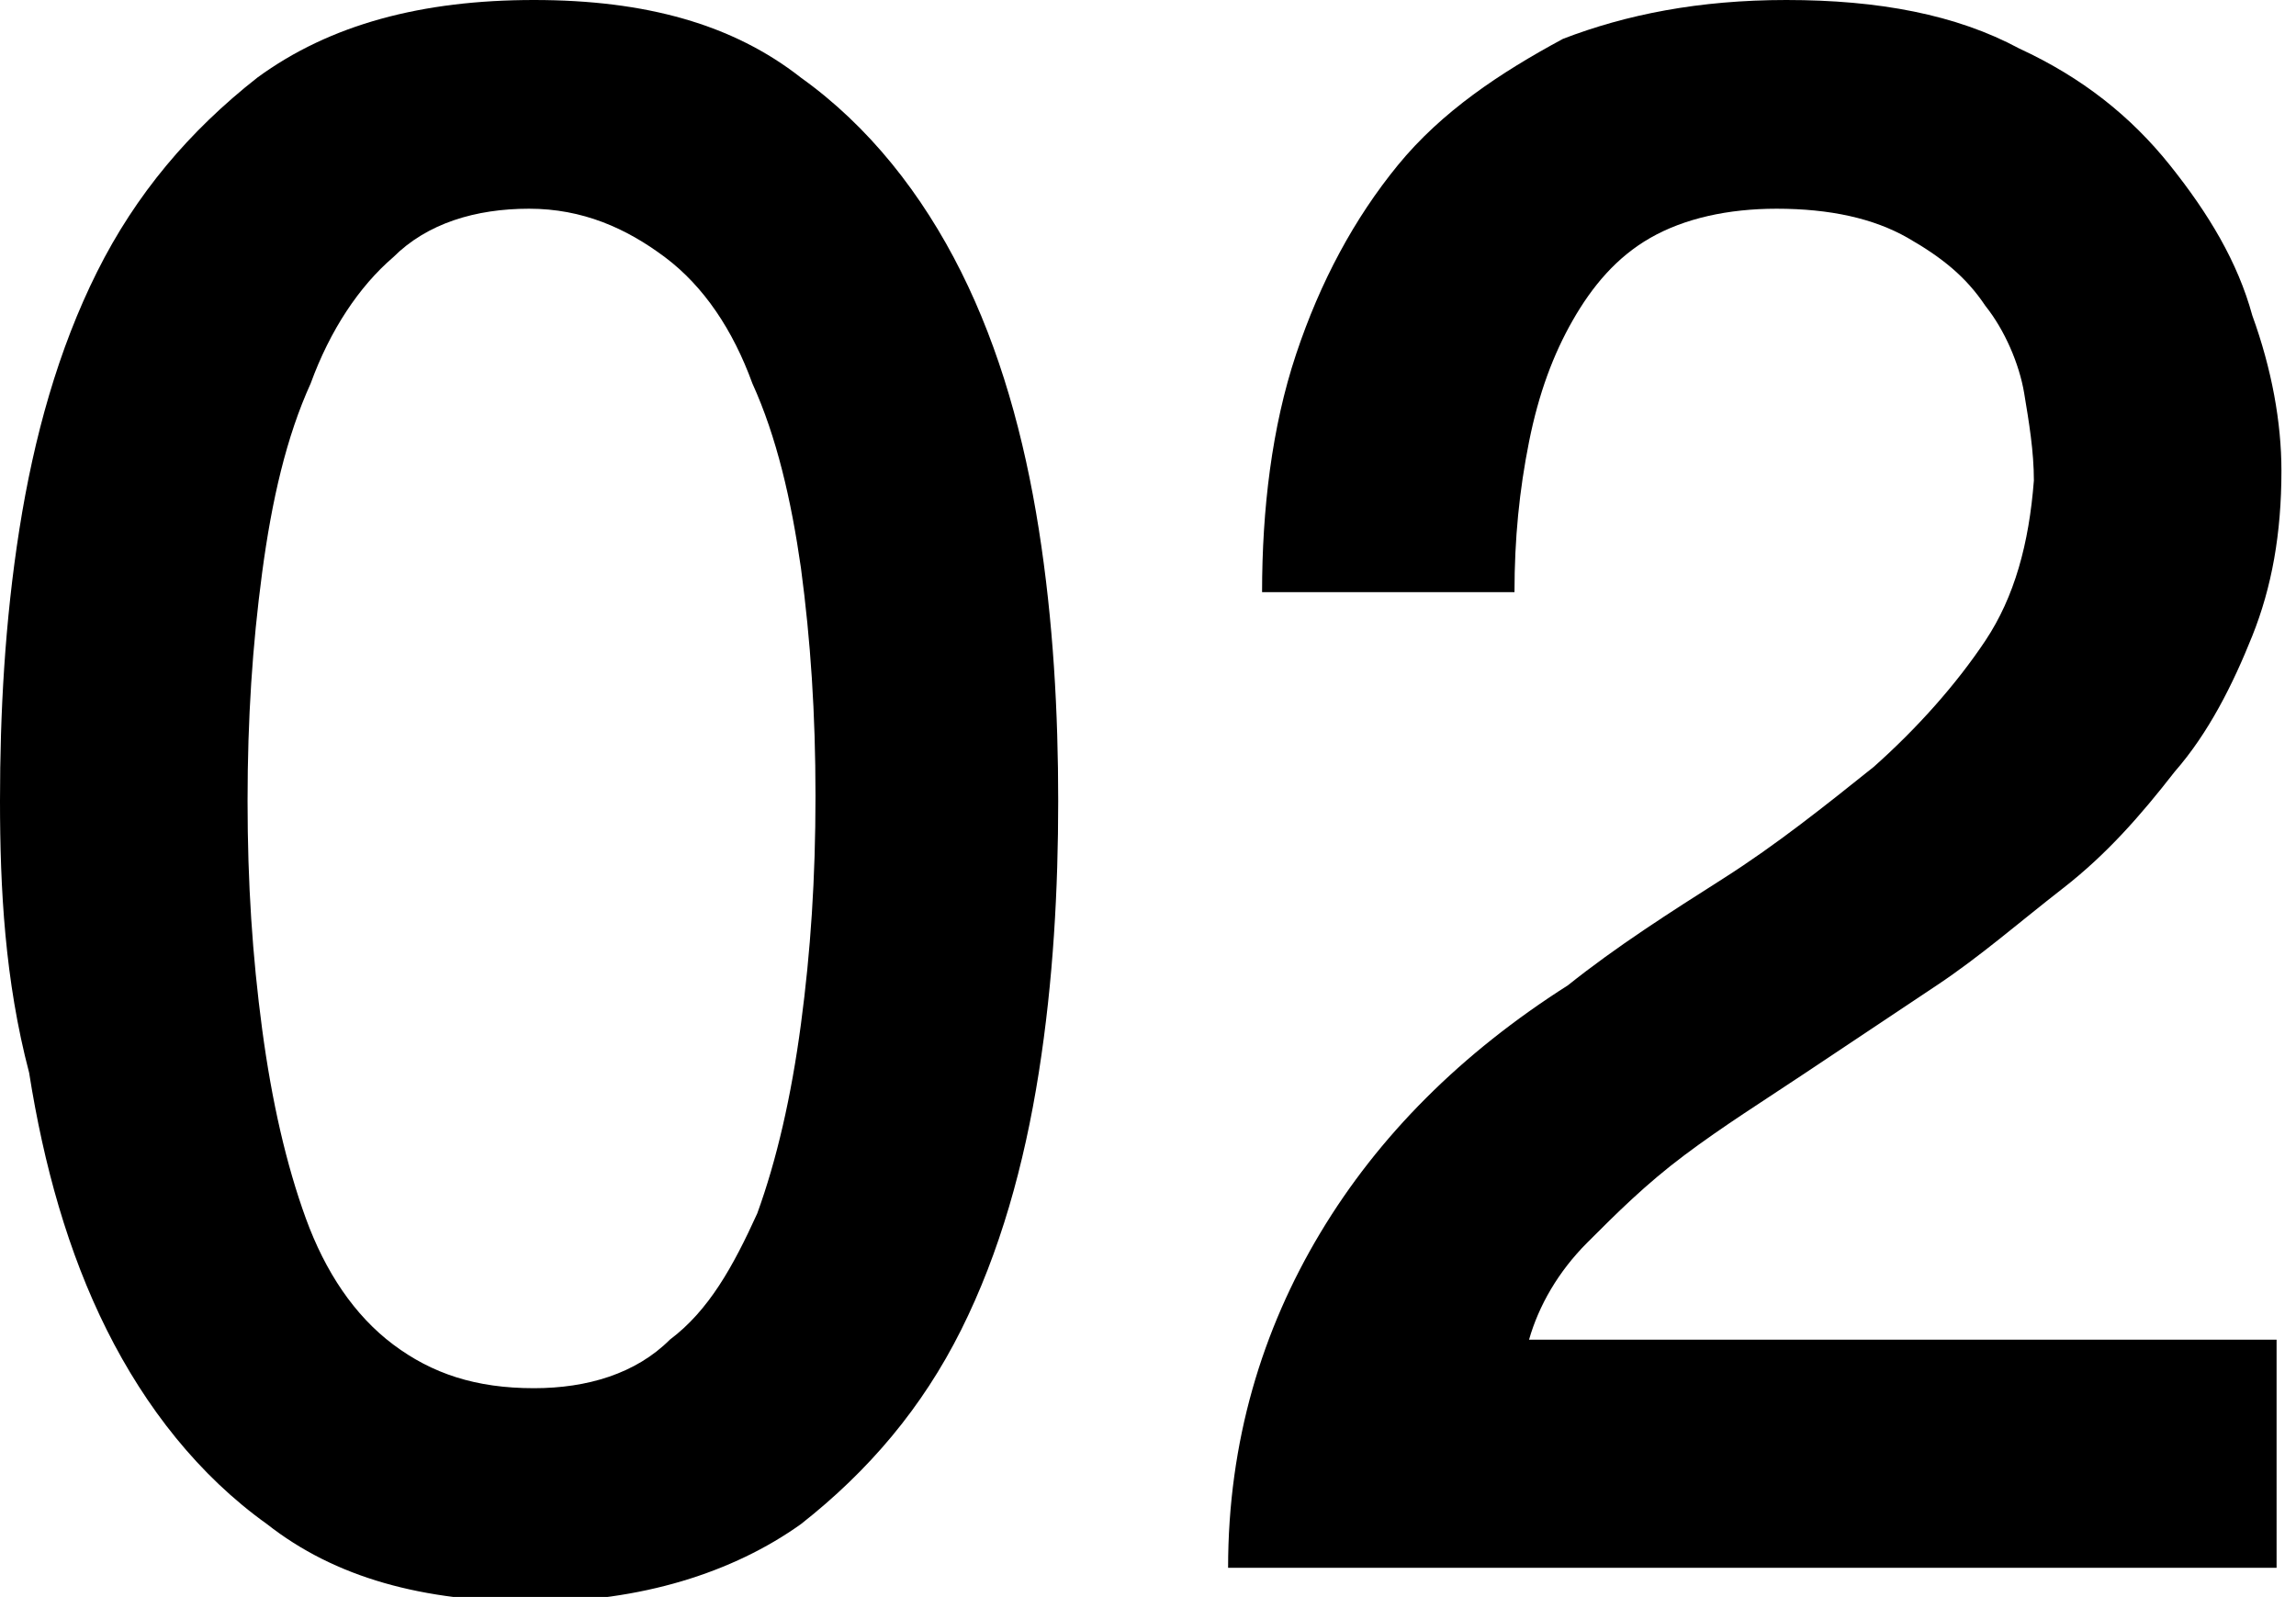 <?xml version="1.0" encoding="utf-8"?>
<!-- Generator: Adobe Illustrator 21.0.0, SVG Export Plug-In . SVG Version: 6.00 Build 0)  -->
<svg version="1.1" id="レイヤー_1" xmlns="http://www.w3.org/2000/svg" xmlns:xlink="http://www.w3.org/1999/xlink" x="0px"
	 y="0px" width="47.3px" height="32.9px" viewBox="0 0 47.3 32.9" style="enable-background:new 0 0 47.3 32.9;"
	 xml:space="preserve">
<style type="text/css">
	.st0{display:none;}
	.st1{display:inline;}
</style>
<g class="st0">
	<path class="st1" d="M11,0c2.3,0,4.1,0.5,5.5,1.6c1.4,1,2.5,2.4,3.3,4c0.8,1.6,1.3,3.4,1.6,5.3c0.3,1.9,0.4,3.8,0.4,5.6
		s-0.1,3.7-0.4,5.6c-0.3,1.9-0.8,3.7-1.6,5.3c-0.8,1.6-1.9,2.9-3.3,4c-1.4,1-3.3,1.6-5.5,1.6c-2.3,0-4.1-0.5-5.5-1.6
		c-1.4-1-2.5-2.4-3.3-4c-0.8-1.6-1.3-3.4-1.6-5.3C0.1,20.2,0,18.3,0,16.5s0.1-3.7,0.4-5.6c0.3-1.9,0.8-3.7,1.6-5.3
		c0.8-1.6,1.9-2.9,3.3-4C6.8,0.5,8.7,0,11,0z M11,28.6c1.1,0,2.1-0.3,2.8-1c0.8-0.6,1.3-1.5,1.8-2.6c0.4-1.1,0.7-2.4,0.9-3.9
		c0.2-1.5,0.3-3,0.3-4.7s-0.1-3.2-0.3-4.7C16.3,10.3,16,9,15.5,7.9c-0.4-1.1-1-2-1.8-2.6c-0.8-0.6-1.7-1-2.8-1c-1.1,0-2.1,0.3-2.8,1
		C7.4,5.9,6.8,6.8,6.4,7.9C5.9,9,5.6,10.3,5.4,11.8c-0.2,1.5-0.3,3-0.3,4.7s0.1,3.2,0.3,4.7c0.2,1.5,0.5,2.8,0.9,3.9
		c0.4,1.1,1,2,1.8,2.6C8.9,28.3,9.8,28.6,11,28.6z"/>
	<path class="st1" d="M25.9,5.9c1.1,0,2.1-0.1,3.2-0.3c1-0.2,2-0.5,2.8-0.9c0.8-0.4,1.5-1,2.1-1.6c0.6-0.7,1-1.5,1.2-2.4h4.2v31.7
		h-5.7V10h-7.8V5.9z"/>
</g>
<g>
	<path d="M11,0c2.3,0,4.1,0.5,5.5,1.6c1.4,1,2.5,2.4,3.3,4c0.8,1.6,1.3,3.4,1.6,5.3c0.3,1.9,0.4,3.8,0.4,5.6s-0.1,3.7-0.4,5.6
		c-0.3,1.9-0.8,3.7-1.6,5.3c-0.8,1.6-1.9,2.9-3.3,4c-1.4,1-3.3,1.6-5.5,1.6c-2.3,0-4.1-0.5-5.5-1.6c-1.4-1-2.5-2.4-3.3-4
		c-0.8-1.6-1.3-3.4-1.6-5.3C0.1,20.2,0,18.3,0,16.5s0.1-3.7,0.4-5.6c0.3-1.9,0.8-3.7,1.6-5.3c0.8-1.6,1.9-2.9,3.3-4
		C6.8,0.5,8.7,0,11,0z M11,28.6c1.1,0,2.1-0.3,2.8-1c0.8-0.6,1.3-1.5,1.8-2.6c0.4-1.1,0.7-2.4,0.9-3.9c0.2-1.5,0.3-3,0.3-4.7
		s-0.1-3.2-0.3-4.7C16.3,10.3,16,9,15.5,7.9c-0.4-1.1-1-2-1.8-2.6c-0.8-0.6-1.7-1-2.8-1c-1.1,0-2.1,0.3-2.8,1
		C7.4,5.9,6.8,6.8,6.4,7.9C5.9,9,5.6,10.3,5.4,11.8c-0.2,1.5-0.3,3-0.3,4.7s0.1,3.2,0.3,4.7c0.2,1.5,0.5,2.8,0.9,3.9
		c0.4,1.1,1,2,1.8,2.6C8.9,28.3,9.8,28.6,11,28.6z"/>
	<path d="M46.9,32.3H25.3c0-2.6,0.7-4.9,1.9-6.9c1.2-2,2.9-3.7,5.1-5.1c1-0.8,2.1-1.5,3.2-2.2c1.1-0.7,2.1-1.5,3.1-2.3
		c0.9-0.8,1.7-1.7,2.3-2.6s0.9-2,1-3.3c0-0.6-0.1-1.2-0.2-1.8c-0.1-0.6-0.4-1.3-0.8-1.8c-0.4-0.6-0.9-1-1.6-1.4
		c-0.7-0.4-1.6-0.6-2.7-0.6c-1,0-1.9,0.2-2.6,0.6c-0.7,0.4-1.2,1-1.6,1.7c-0.4,0.7-0.7,1.5-0.9,2.5c-0.2,1-0.3,2-0.3,3.1h-5.2
		c0-1.7,0.2-3.4,0.7-4.9c0.5-1.5,1.2-2.8,2.1-3.9c0.9-1.1,2.1-1.9,3.4-2.6C33.5,0.3,35,0,36.8,0c1.9,0,3.5,0.3,4.8,1
		c1.3,0.6,2.3,1.4,3.1,2.4c0.8,1,1.4,2,1.7,3.1C46.8,7.6,47,8.7,47,9.7c0,1.3-0.2,2.4-0.6,3.4c-0.4,1-0.9,2-1.6,2.8
		c-0.7,0.9-1.4,1.7-2.3,2.4s-1.7,1.4-2.6,2c-0.9,0.6-1.8,1.2-2.7,1.8c-0.9,0.6-1.7,1.1-2.5,1.7c-0.8,0.6-1.4,1.2-2,1.8
		c-0.6,0.6-1,1.3-1.2,2h15.4V32.3z"/>
</g>
<g class="st0">
	<path class="st1" d="M11,0c2.3,0,4.1,0.5,5.5,1.6c1.4,1,2.5,2.4,3.3,4c0.8,1.6,1.3,3.4,1.6,5.3c0.3,1.9,0.4,3.8,0.4,5.6
		s-0.1,3.7-0.4,5.6c-0.3,1.9-0.8,3.7-1.6,5.3c-0.8,1.6-1.9,2.9-3.3,4c-1.4,1-3.3,1.6-5.5,1.6c-2.3,0-4.1-0.5-5.5-1.6
		c-1.4-1-2.5-2.4-3.3-4c-0.8-1.6-1.3-3.4-1.6-5.3C0.1,20.2,0,18.3,0,16.5s0.1-3.7,0.4-5.6c0.3-1.9,0.8-3.7,1.6-5.3
		c0.8-1.6,1.9-2.9,3.3-4C6.8,0.5,8.7,0,11,0z M11,28.6c1.1,0,2.1-0.3,2.8-1c0.8-0.6,1.3-1.5,1.8-2.6c0.4-1.1,0.7-2.4,0.9-3.9
		c0.2-1.5,0.3-3,0.3-4.7s-0.1-3.2-0.3-4.7C16.3,10.3,16,9,15.5,7.9c-0.4-1.1-1-2-1.8-2.6c-0.8-0.6-1.7-1-2.8-1c-1.1,0-2.1,0.3-2.8,1
		C7.4,5.9,6.8,6.8,6.4,7.9C5.9,9,5.6,10.3,5.4,11.8c-0.2,1.5-0.3,3-0.3,4.7s0.1,3.2,0.3,4.7c0.2,1.5,0.5,2.8,0.9,3.9
		c0.4,1.1,1,2,1.8,2.6C8.9,28.3,9.8,28.6,11,28.6z"/>
	<path class="st1" d="M33.9,13.8c0.8,0,1.7,0,2.5-0.2c0.8-0.2,1.6-0.4,2.3-0.8c0.7-0.4,1.2-0.9,1.6-1.6c0.4-0.7,0.6-1.5,0.6-2.4
		c0-1.4-0.5-2.4-1.4-3.3c-0.9-0.8-2.1-1.2-3.6-1.2c-0.9,0-1.7,0.2-2.4,0.5c-0.7,0.4-1.2,0.9-1.7,1.5c-0.4,0.6-0.8,1.3-1,2.1
		c-0.2,0.8-0.3,1.6-0.3,2.4h-5.2c0.1-1.5,0.3-3,0.9-4.3s1.2-2.5,2.1-3.4c0.9-1,2-1.7,3.2-2.3C33,0.3,34.4,0,36,0
		c1.2,0,2.5,0.2,3.6,0.5s2.3,0.9,3.2,1.6c1,0.7,1.7,1.6,2.3,2.6C45.7,5.8,46,7.1,46,8.5c0,1.6-0.4,3-1.1,4.2
		c-0.7,1.2-1.9,2.1-3.4,2.6v0.1c1.8,0.4,3.2,1.3,4.2,2.7c1,1.4,1.5,3.2,1.5,5.2c0,1.5-0.3,2.9-0.9,4.1c-0.6,1.2-1.4,2.2-2.4,3
		c-1,0.8-2.2,1.5-3.6,1.9c-1.4,0.5-2.8,0.7-4.3,0.7c-1.8,0-3.4-0.3-4.8-0.8c-1.4-0.5-2.5-1.3-3.4-2.2c-0.9-1-1.6-2.1-2.1-3.5
		c-0.5-1.4-0.7-2.9-0.8-4.5h5.2c-0.1,1.9,0.4,3.5,1.4,4.8c1,1.3,2.5,1.9,4.5,1.9c1.7,0,3.2-0.5,4.3-1.5c1.2-1,1.7-2.4,1.7-4.2
		c0-1.2-0.2-2.2-0.7-2.9c-0.5-0.7-1.1-1.3-1.9-1.7c-0.8-0.4-1.7-0.6-2.6-0.7c-1-0.1-2-0.1-3-0.1V13.8z"/>
</g>
</svg>
